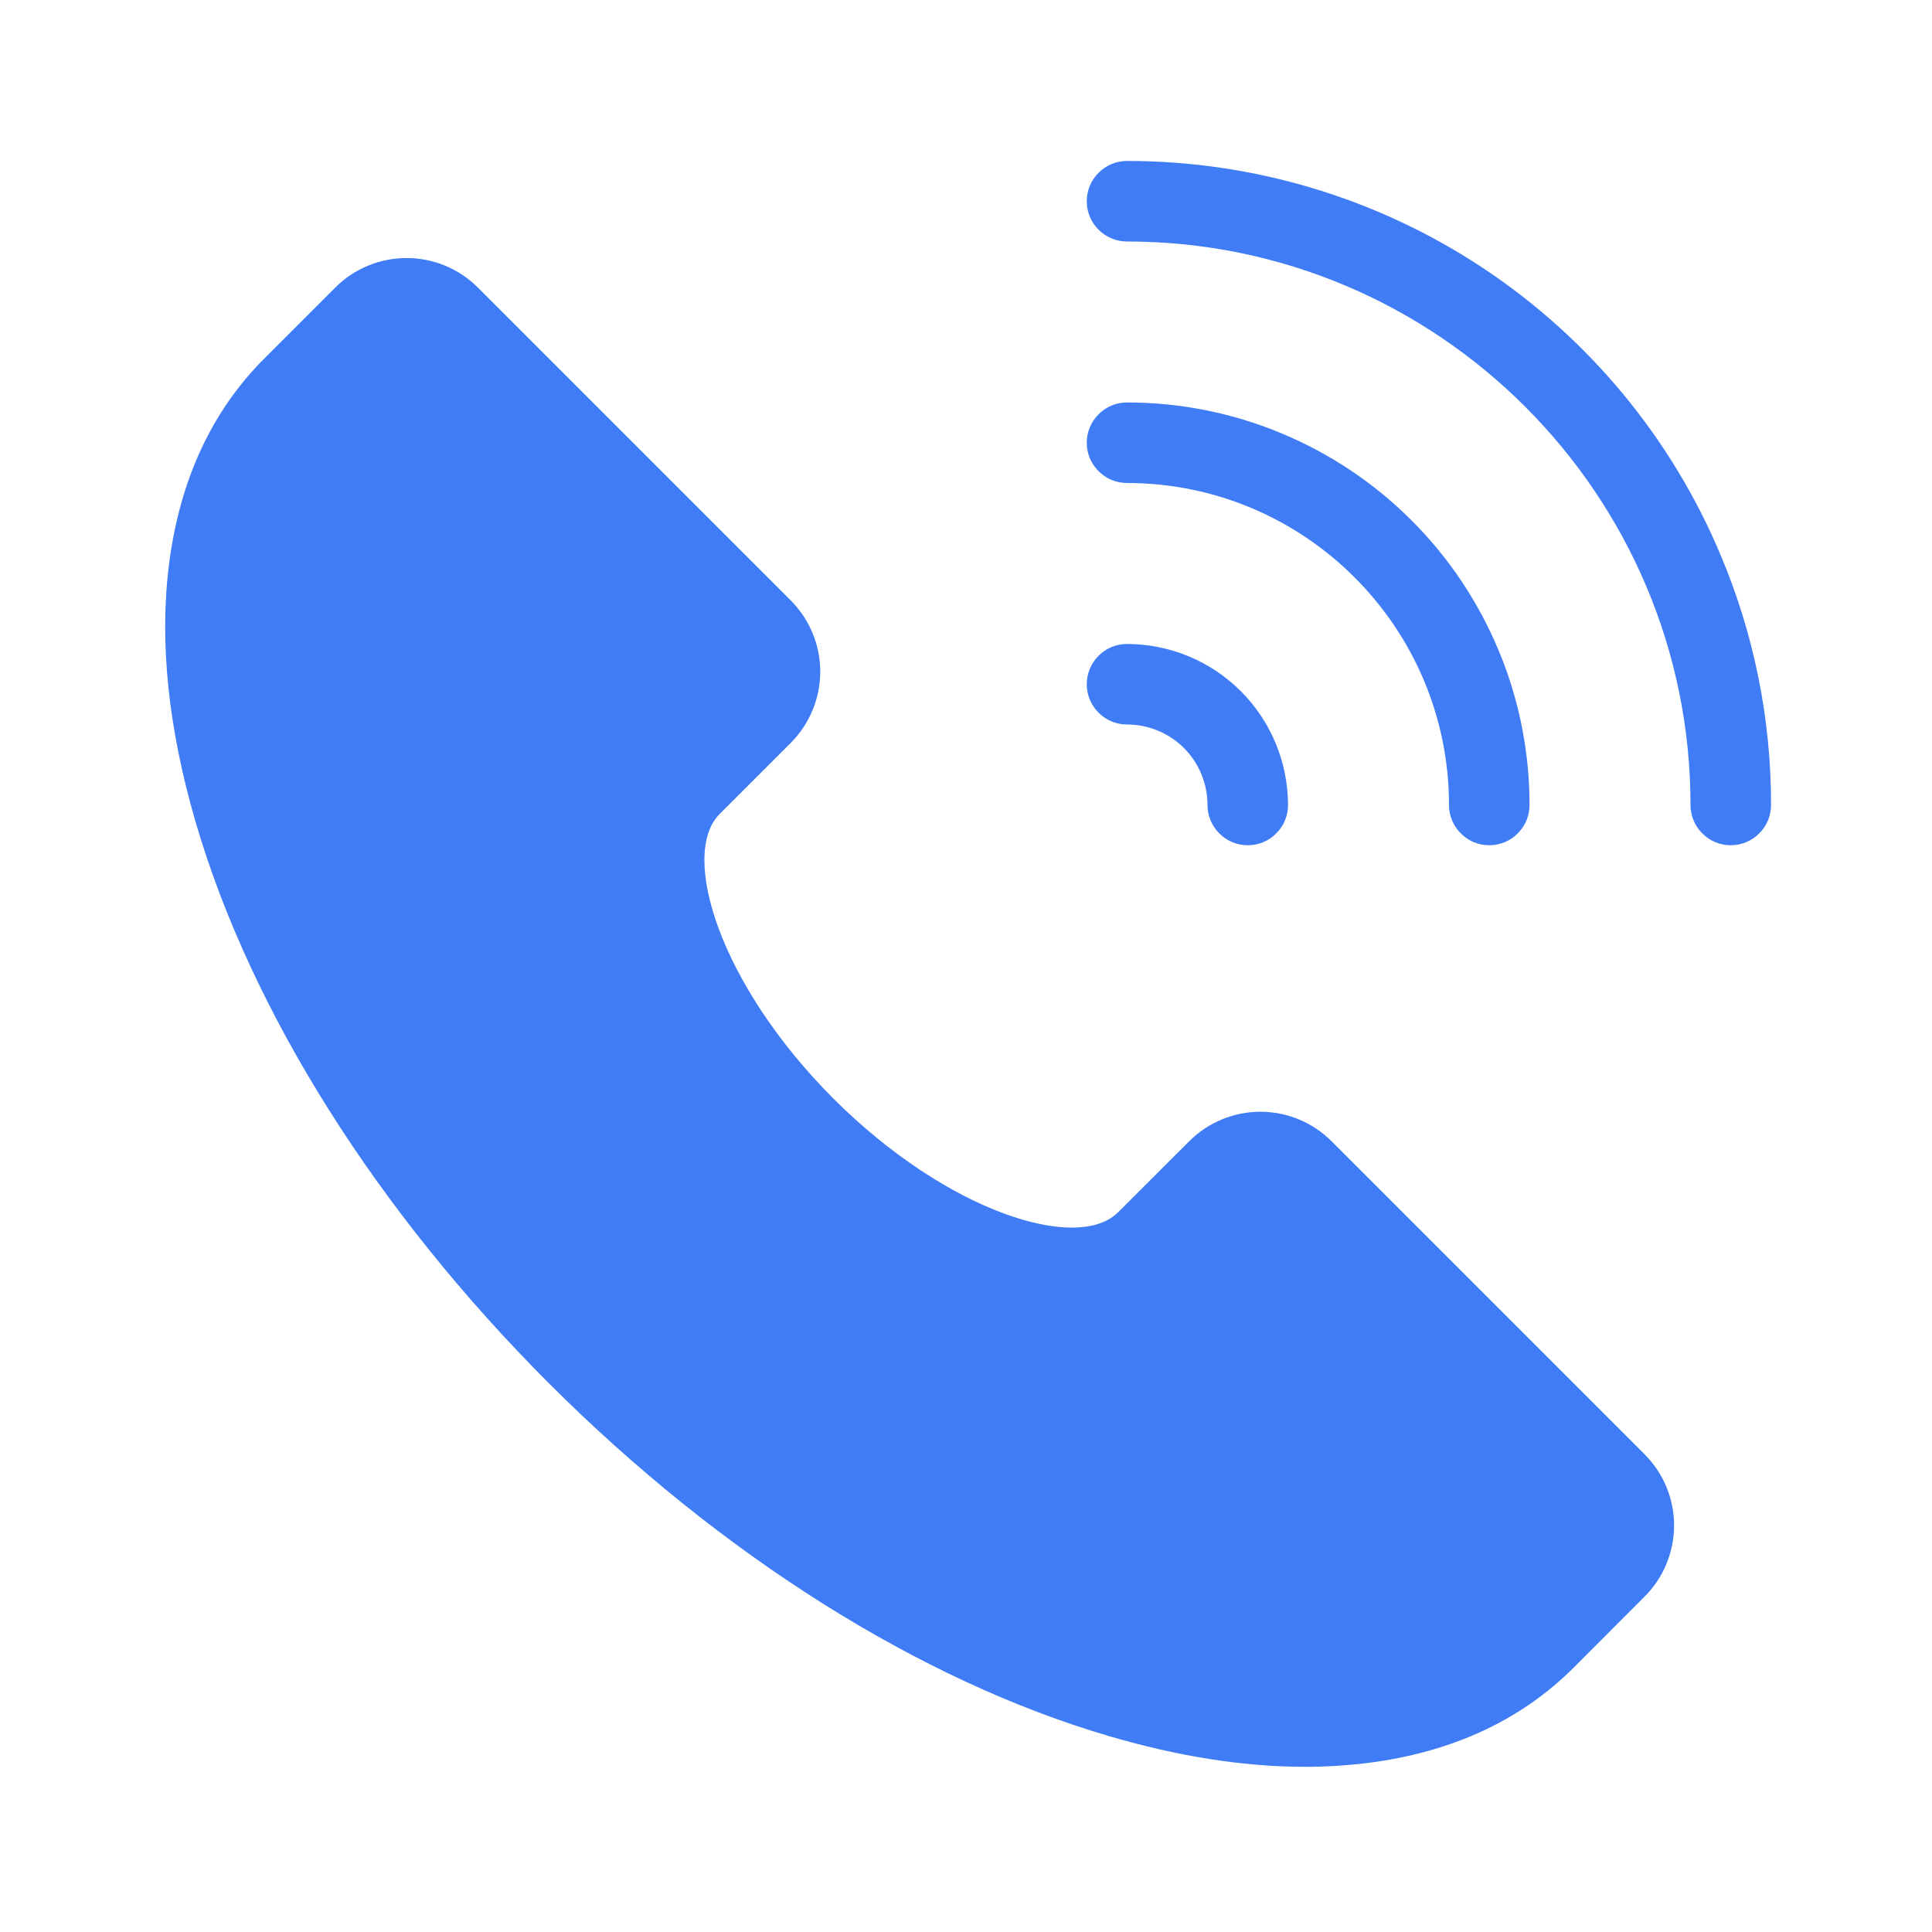 <svg width="16" height="16" viewBox="0 0 16 16" xmlns="http://www.w3.org/2000/svg">
<path d="M13.62 12.044C13.776 12.2 13.864 12.412 13.864 12.633C13.864 12.854 13.776 13.066 13.62 13.222L13.031 13.812C12.595 14.247 12.023 14.512 11.328 14.6C11.156 14.621 10.983 14.632 10.809 14.632C10.304 14.632 9.759 14.547 9.182 14.377C7.616 13.917 5.969 12.879 4.545 11.455C3.122 10.031 2.083 8.384 1.623 6.818C1.394 6.038 1.318 5.315 1.4 4.672C1.488 3.978 1.753 3.405 2.188 2.97L2.778 2.38C2.934 2.224 3.146 2.137 3.367 2.137C3.588 2.137 3.8 2.224 3.956 2.38L6.549 4.973C6.705 5.13 6.793 5.341 6.793 5.562C6.793 5.783 6.705 5.995 6.549 6.152L5.96 6.741C5.626 7.074 5.958 8.153 6.902 9.098C7.847 10.042 8.926 10.374 9.259 10.04L9.849 9.451C10.005 9.295 10.217 9.207 10.438 9.207C10.659 9.207 10.871 9.295 11.027 9.451L13.62 12.044ZM9.333 6C9.51 6 9.68 6.07 9.805 6.195C9.93 6.32 10 6.49 10 6.667C10 6.755 10.035 6.84 10.098 6.902C10.16 6.965 10.245 7 10.333 7C10.422 7 10.507 6.965 10.569 6.902C10.632 6.84 10.667 6.755 10.667 6.667C10.666 6.313 10.526 5.974 10.276 5.724C10.026 5.474 9.687 5.334 9.333 5.333C9.245 5.333 9.16 5.368 9.098 5.431C9.035 5.493 9 5.578 9 5.667C9 5.755 9.035 5.84 9.098 5.902C9.16 5.965 9.245 6 9.333 6ZM14.247 4.591C13.84 3.624 13.156 2.8 12.282 2.22C11.408 1.641 10.382 1.332 9.333 1.333C9.245 1.333 9.16 1.368 9.098 1.431C9.035 1.493 9 1.578 9 1.667C9 1.755 9.035 1.84 9.098 1.902C9.16 1.965 9.245 2 9.333 2C11.906 2 14 4.094 14 6.667C14 6.755 14.035 6.84 14.098 6.902C14.16 6.965 14.245 7 14.333 7C14.422 7 14.507 6.965 14.569 6.902C14.632 6.84 14.667 6.755 14.667 6.667C14.668 5.953 14.525 5.247 14.247 4.591ZM9.333 4C10.804 4 12 5.196 12 6.667C12 6.755 12.035 6.84 12.098 6.902C12.16 6.965 12.245 7 12.333 7C12.422 7 12.507 6.965 12.569 6.902C12.632 6.84 12.667 6.755 12.667 6.667C12.667 6.229 12.581 5.795 12.413 5.391C12.245 4.987 12 4.619 11.69 4.31C11.381 4 11.013 3.755 10.609 3.587C10.205 3.419 9.771 3.333 9.333 3.333C9.245 3.333 9.16 3.368 9.098 3.431C9.035 3.493 9 3.578 9 3.667C9 3.755 9.035 3.84 9.098 3.902C9.16 3.965 9.245 4 9.333 4Z" fill="#3F7CF5"/>
</svg>
